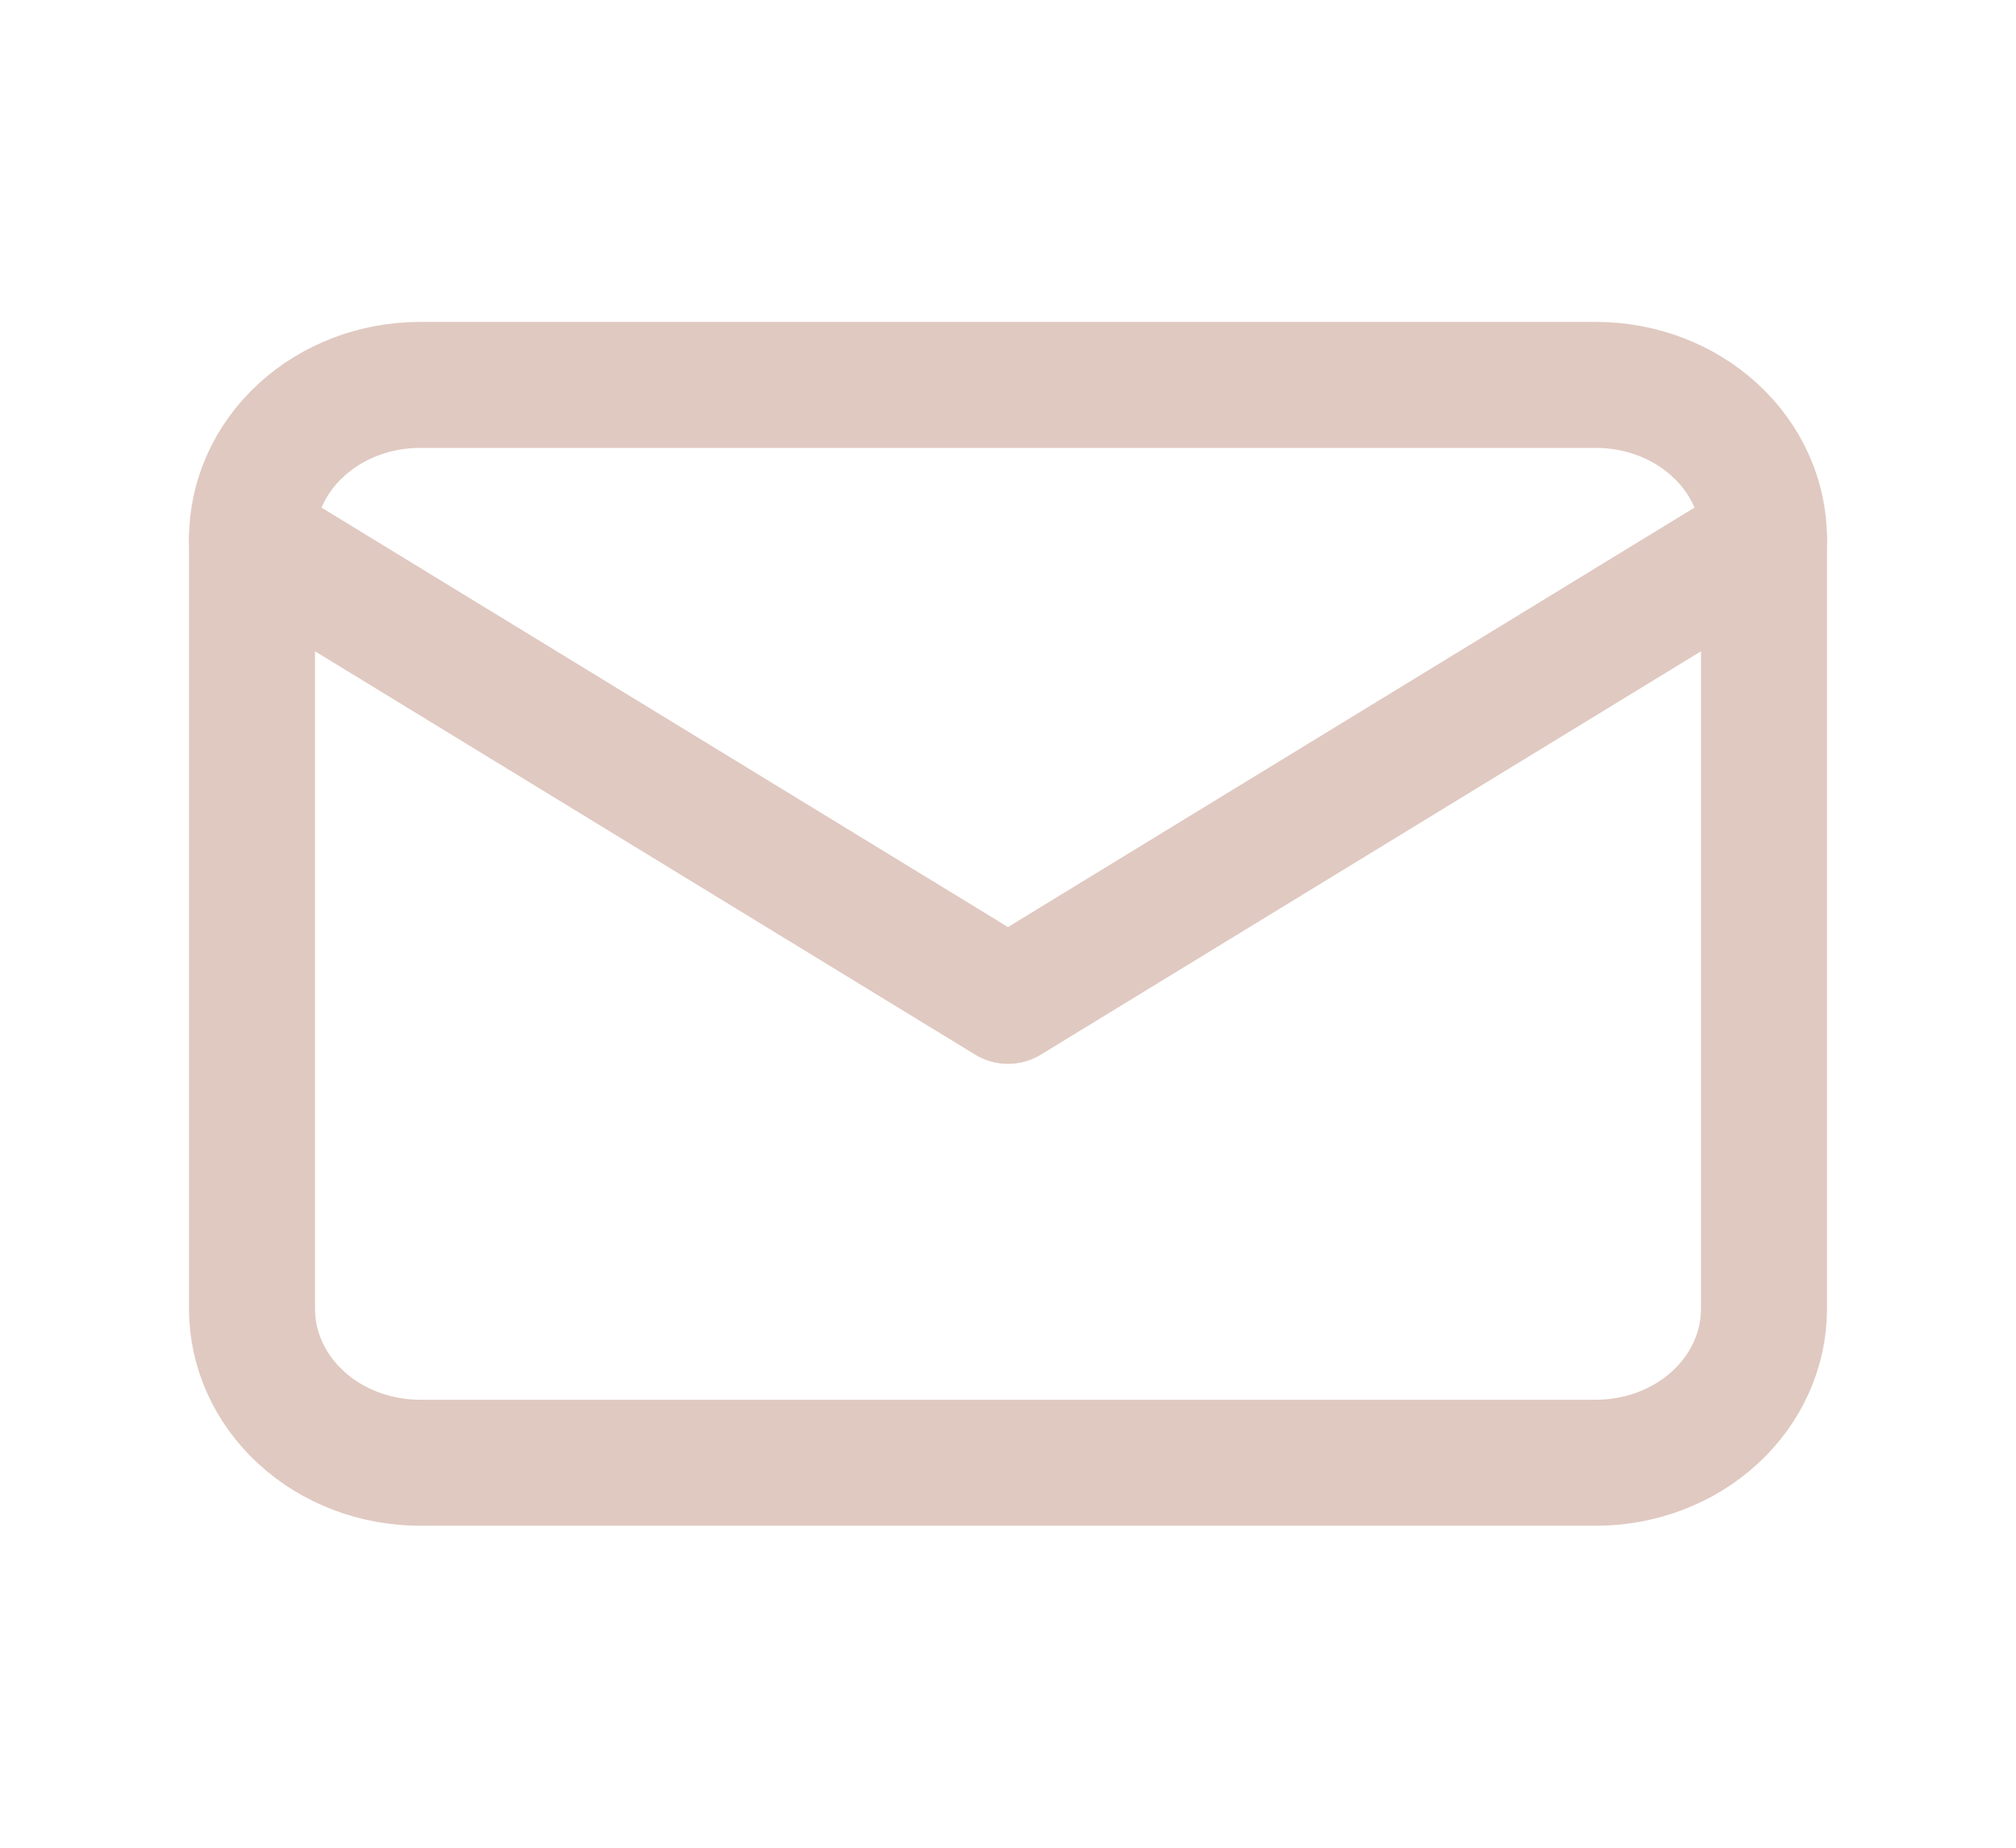 <svg width="24" height="22" viewBox="0 0 24 22" fill="none" xmlns="http://www.w3.org/2000/svg">
<g id="Frame" clip-path="url(#clip0_877_1504)">
<path id="Vector" d="M3 6.416C3 5.93 3.211 5.464 3.586 5.12C3.961 4.776 4.47 4.583 5 4.583H19C19.53 4.583 20.039 4.776 20.414 5.12C20.789 5.464 21 5.93 21 6.416V15.583C21 16.069 20.789 16.536 20.414 16.879C20.039 17.223 19.53 17.416 19 17.416H5C4.47 17.416 3.961 17.223 3.586 16.879C3.211 16.536 3 16.069 3 15.583V6.416Z" stroke="#E0C9C1" stroke-width="1.5" stroke-linecap="round" stroke-linejoin="round"/>
<path id="Vector_2" d="M3 6.417L12 11.917L21 6.417" stroke="#E0C9C1" stroke-width="1.5" stroke-linecap="round" stroke-linejoin="round"/>
</g>
<defs>
<clipPath id="clip0_877_1504">
<rect width="24" height="22" fill="white"/>
</clipPath>
</defs>
</svg>
